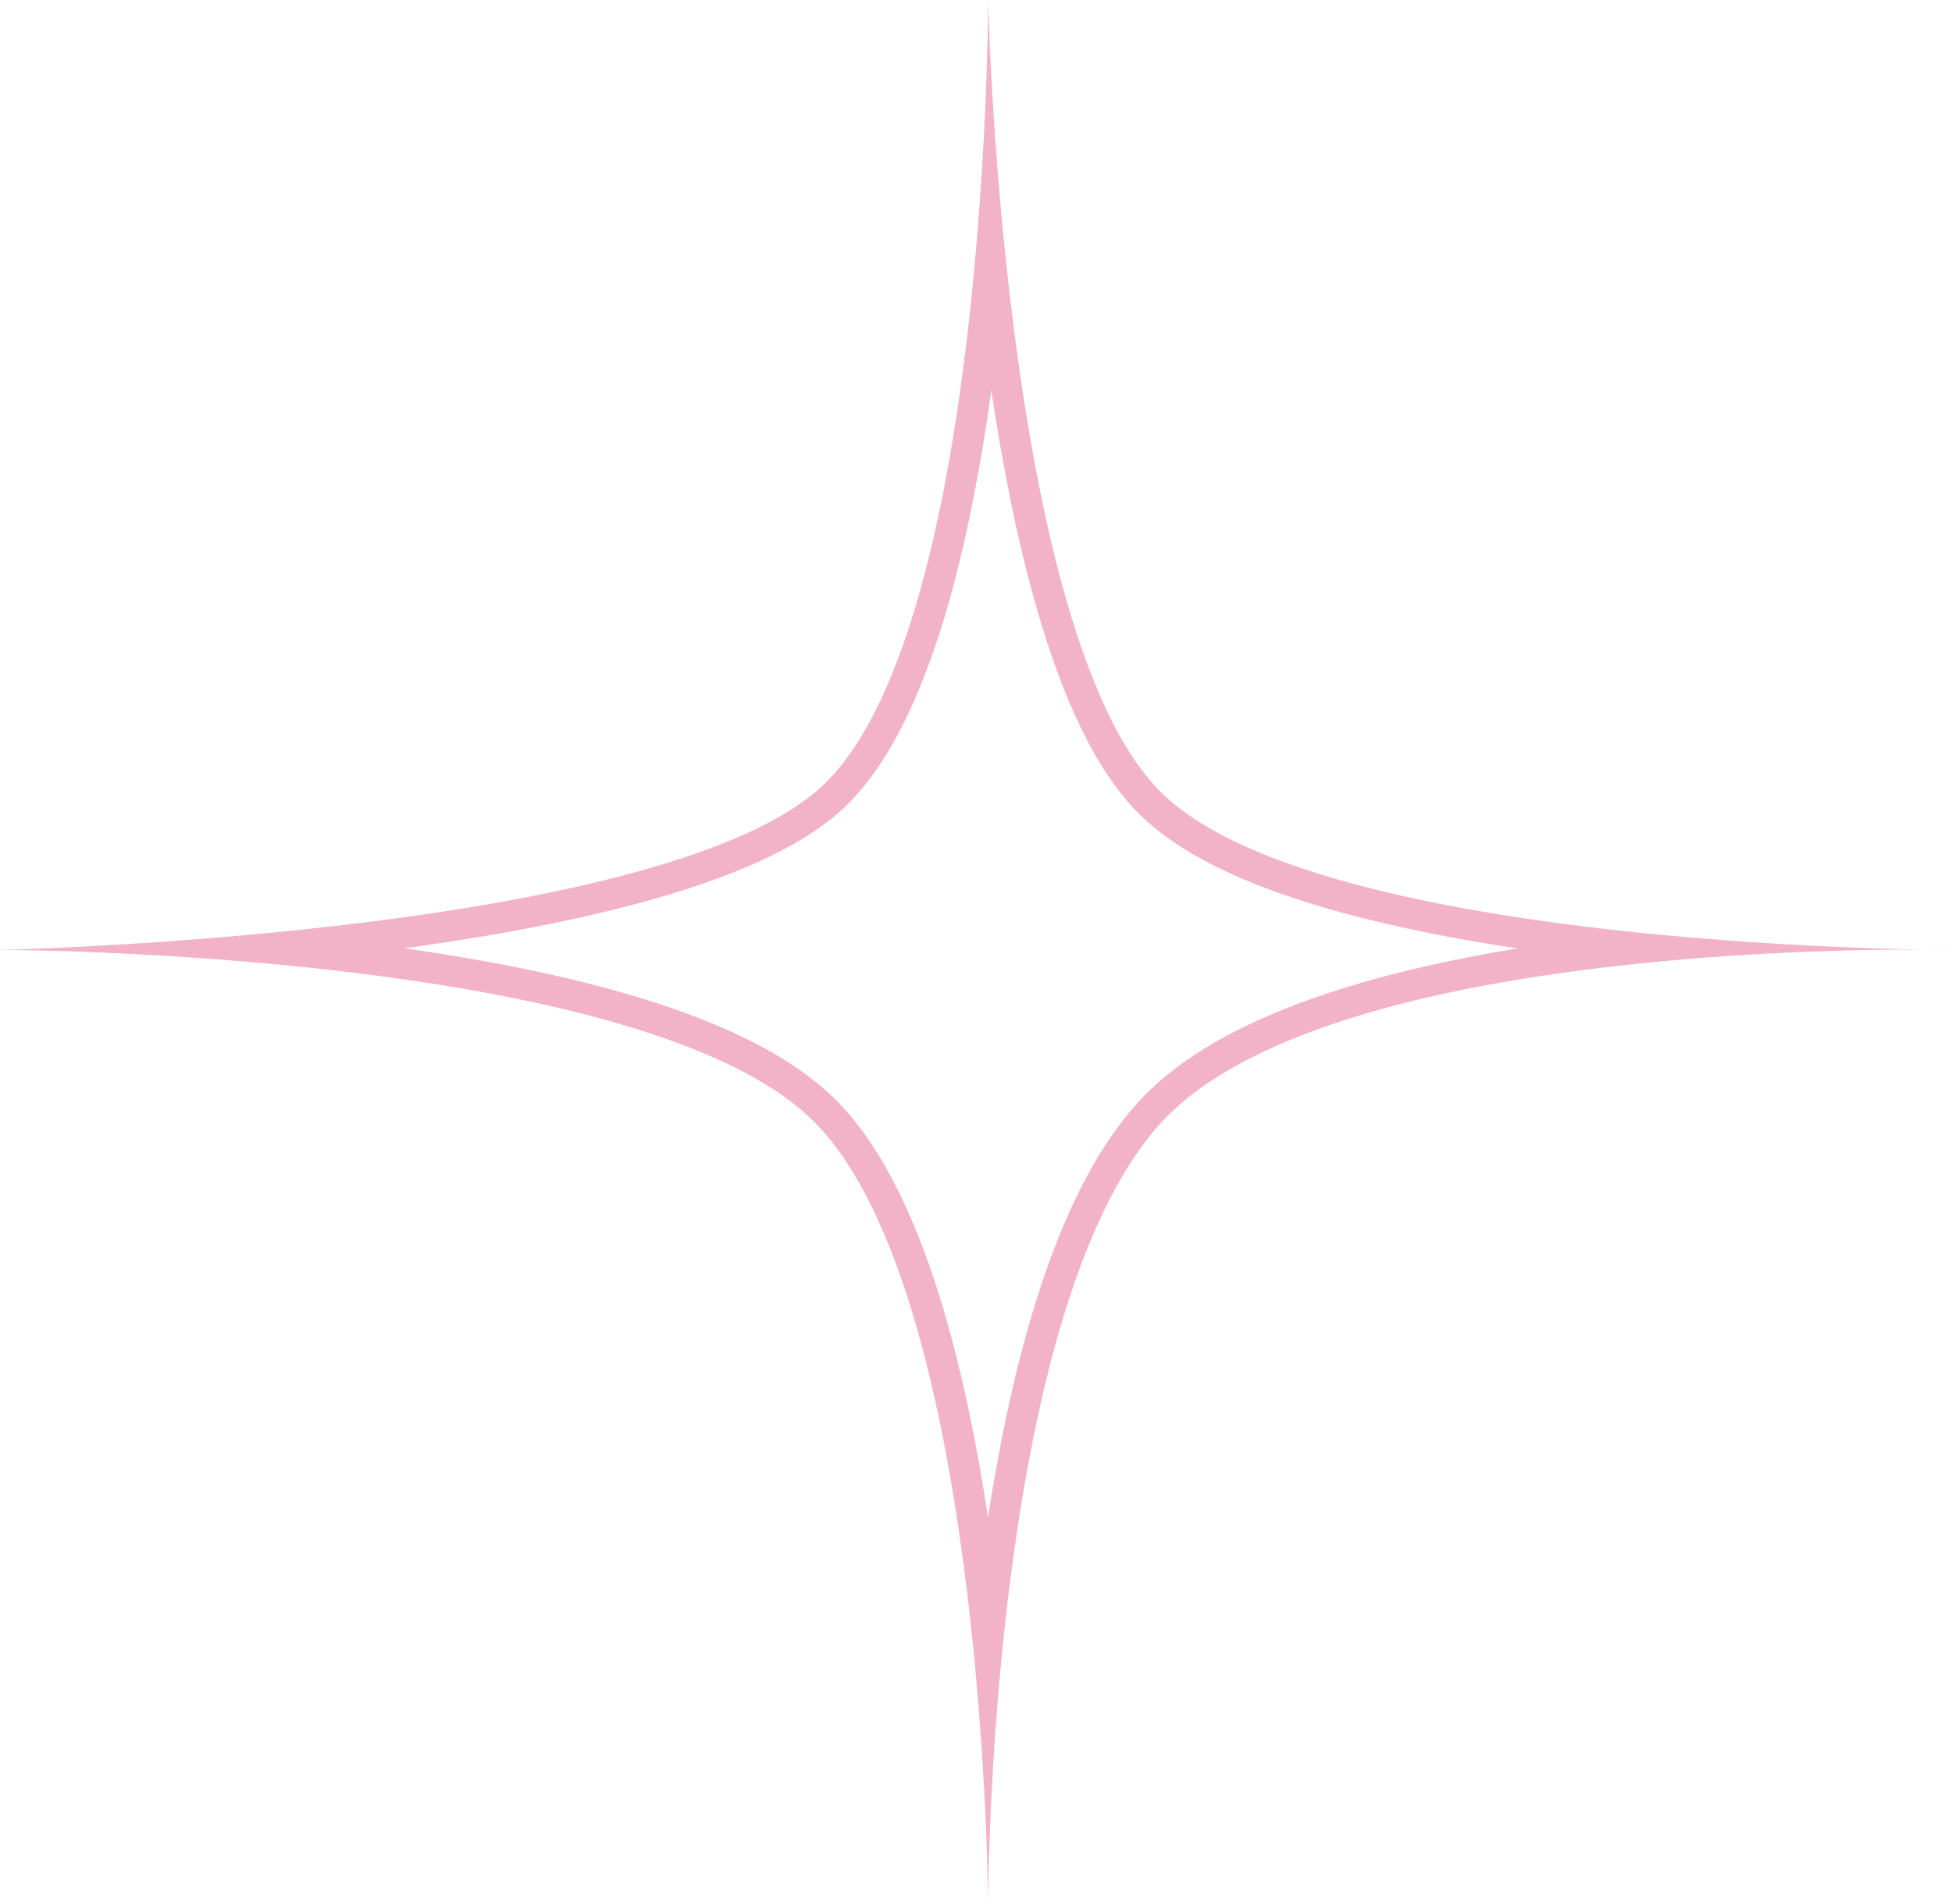 <?xml version="1.0" encoding="UTF-8"?> <svg xmlns="http://www.w3.org/2000/svg" width="41" height="40" viewBox="0 0 41 40" fill="none"><path fill-rule="evenodd" clip-rule="evenodd" d="M34.42 19.593C30.565 19.197 26.12 18.369 24.381 16.64C22.471 14.74 21.56 9.559 21.129 5.477C20.808 2.432 20.755 0 20.755 0C20.755 0 20.755 2.439 20.479 5.482C20.105 9.627 19.219 14.893 17.127 16.64C15.066 18.361 9.818 19.197 5.67 19.598C2.517 19.902 0 19.956 0 19.956C0 19.956 2.519 19.956 5.672 20.247C9.834 20.632 15.099 21.524 17.127 23.593C19.123 25.63 20.021 30.532 20.425 34.45C20.742 37.528 20.755 40 20.755 40C20.755 40 20.755 37.536 21.075 34.45C21.474 30.607 22.37 25.801 24.381 23.593C26.256 21.537 30.63 20.635 34.42 20.243C37.009 19.975 39.325 19.945 40.386 19.949C40.779 19.956 41 19.956 41 19.956C41 19.956 40.779 19.95 40.386 19.949C39.324 19.93 37.004 19.858 34.42 19.593ZM31.876 19.925C30.619 19.736 29.364 19.493 28.215 19.181C26.482 18.709 24.885 18.053 23.925 17.098C22.968 16.146 22.288 14.554 21.787 12.82C21.37 11.381 21.057 9.772 20.822 8.2C20.597 9.821 20.283 11.48 19.844 12.948C19.327 14.67 18.603 16.25 17.541 17.136C16.516 17.992 14.87 18.606 13.08 19.062C11.641 19.43 10.049 19.709 8.489 19.922C10.064 20.145 11.674 20.45 13.127 20.869C14.924 21.388 16.576 22.107 17.589 23.141C18.593 24.166 19.302 25.771 19.817 27.507C20.226 28.886 20.528 30.4 20.752 31.878C20.971 30.456 21.267 28.998 21.665 27.652C22.184 25.896 22.898 24.261 23.904 23.158C24.928 22.033 26.556 21.266 28.319 20.728C29.445 20.384 30.661 20.123 31.876 19.925Z" fill="#F2B2C8"></path></svg> 